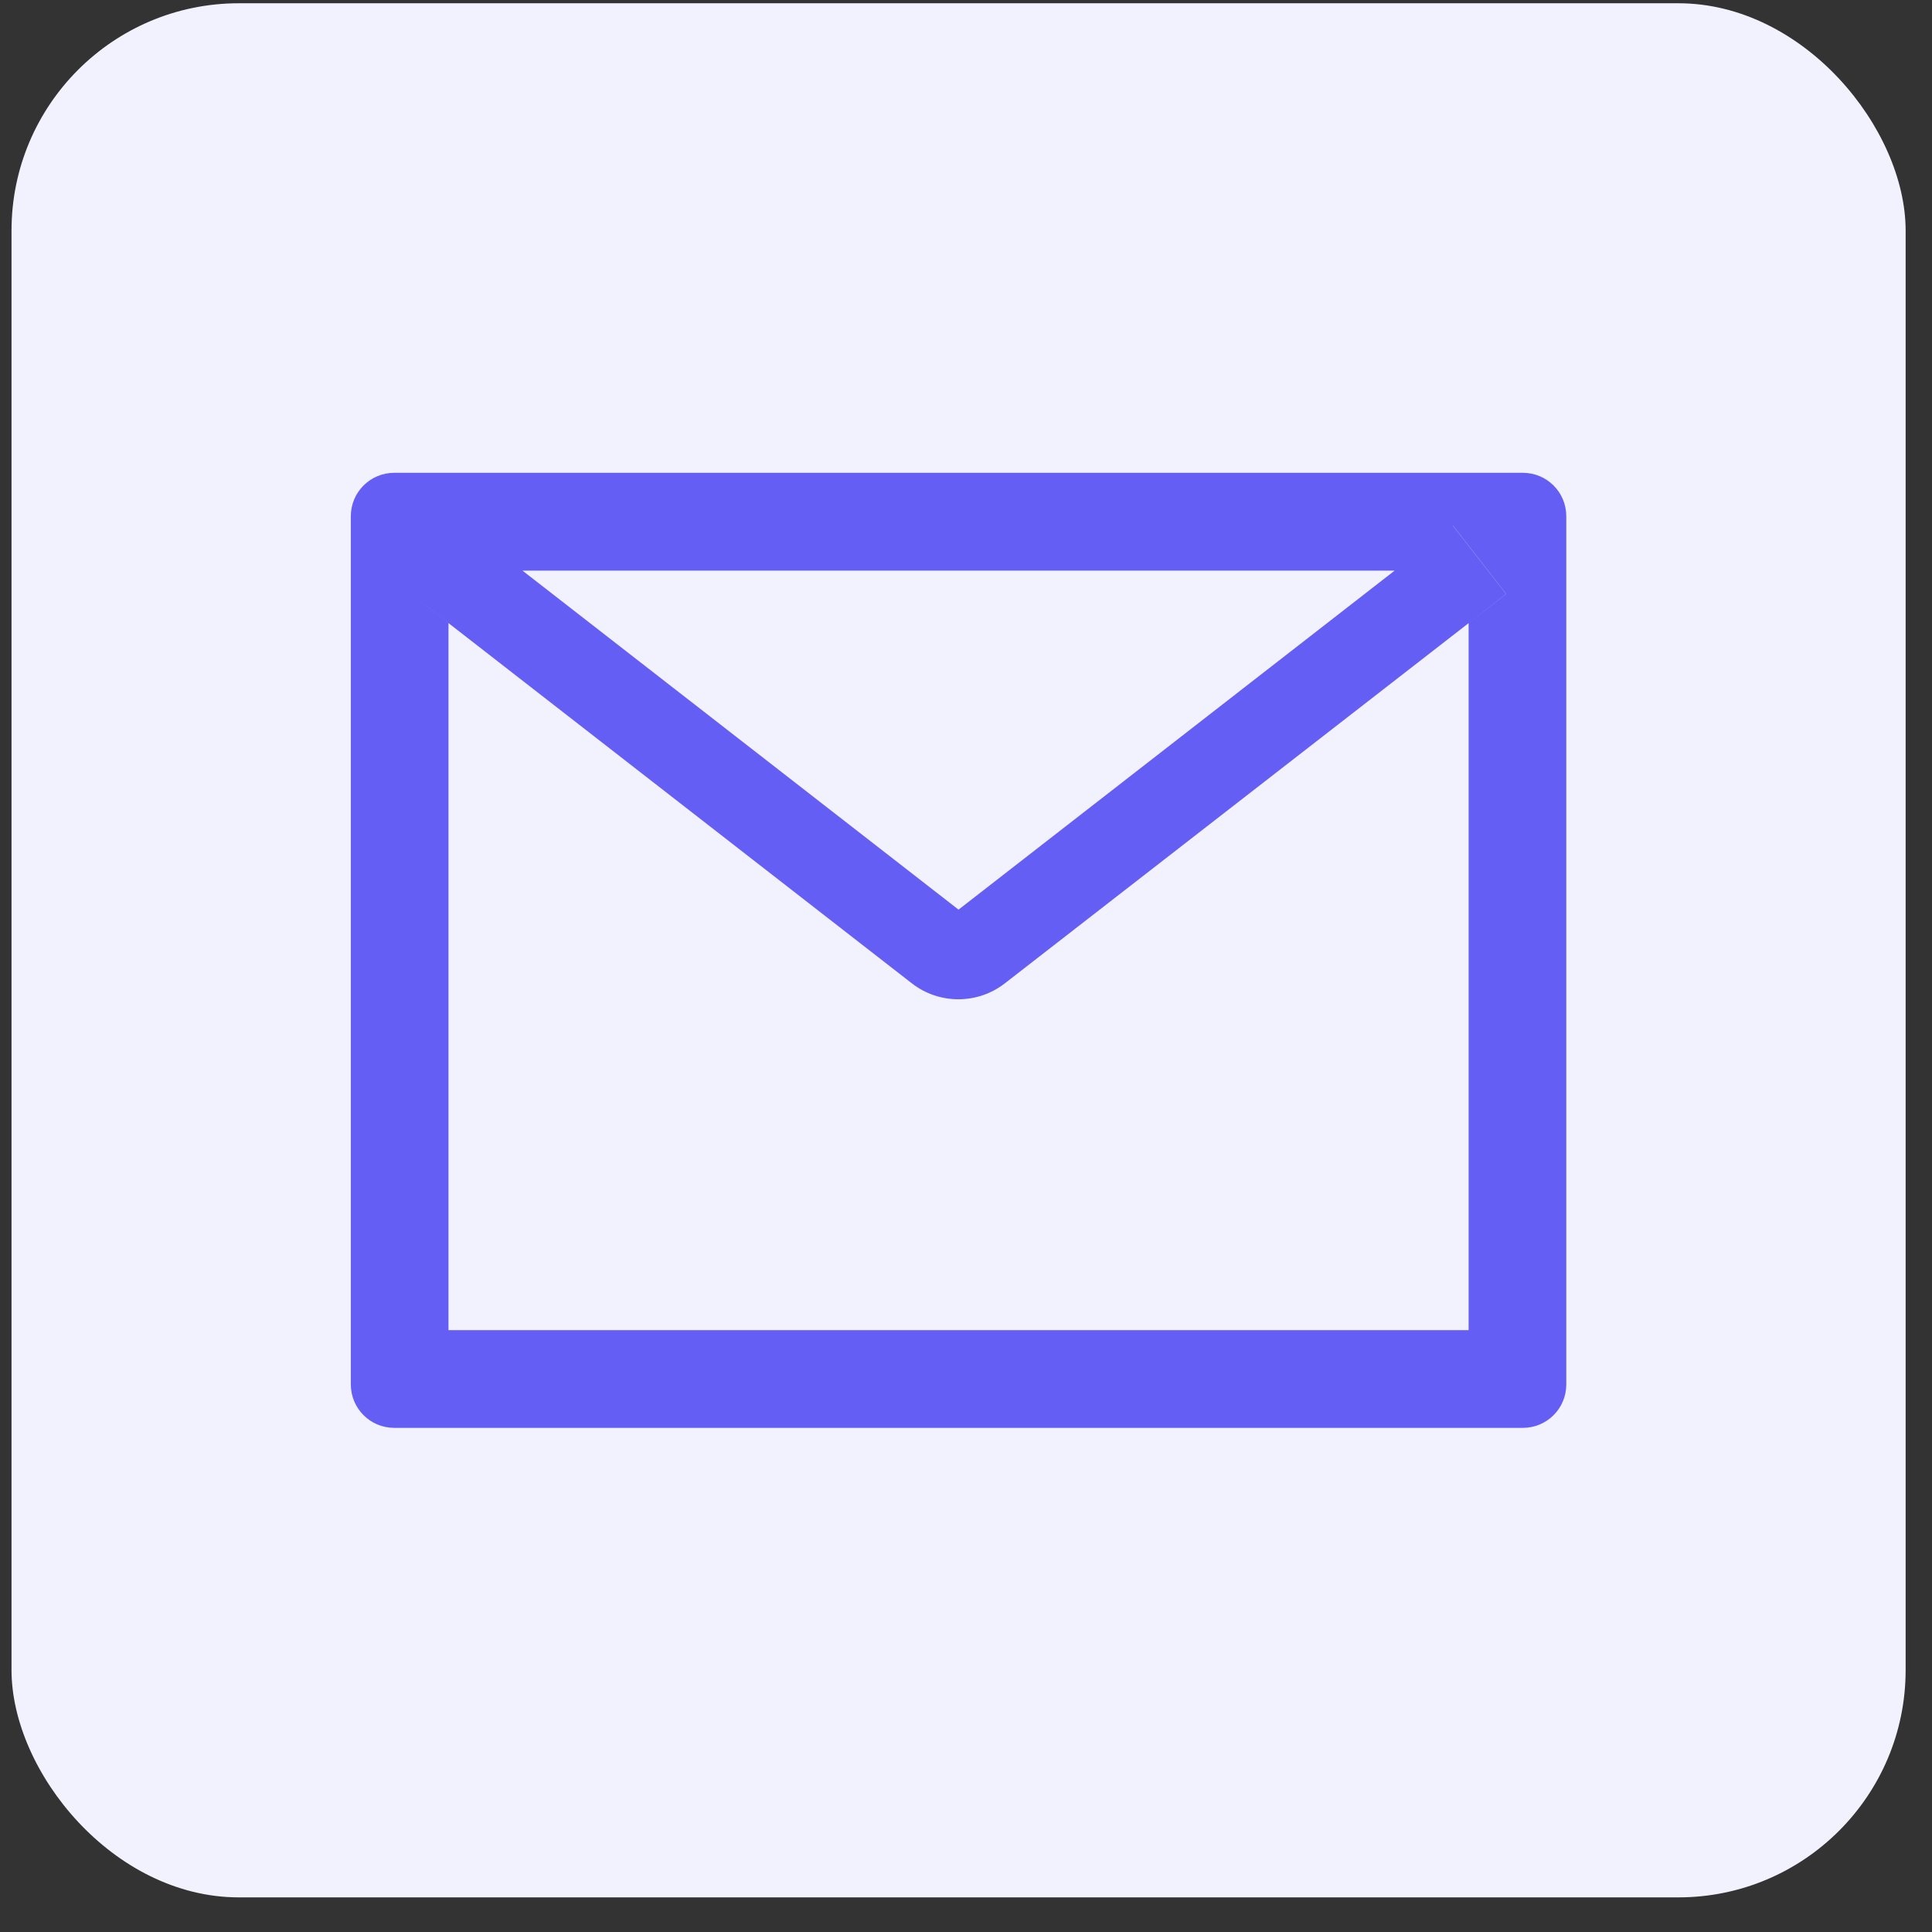 <svg width="51" height="51" viewBox="0 0 51 51" fill="none" xmlns="http://www.w3.org/2000/svg">
<rect x="0" y="0" width="51" height="51" fill="#333333" stroke="none"/>
<rect x="0.304" y="0.086" width="50" height="50" rx="6" fill="#F2F1FE"/>
<path fill-rule="evenodd" clip-rule="evenodd" d="M10.407 12.481H40.2C40.834 12.481 41.346 12.993 41.346 13.627V36.546C41.346 37.18 40.834 37.692 40.2 37.692H10.407C9.773 37.692 9.261 37.18 9.261 36.546V13.627C9.261 12.993 9.773 12.481 10.407 12.481ZM38.768 35.113V16.449L39.76 15.679L38.353 13.871L38.35 13.873L39.756 15.679L38.768 16.449L26.528 25.956C25.805 26.519 24.791 26.519 24.068 25.956L11.835 16.445L10.851 15.679L10.851 15.679L11.839 16.449V35.113H38.768ZM13.792 15.063L25.303 24.012L36.815 15.063H13.792Z" fill="#655EF4"/>
</svg>
